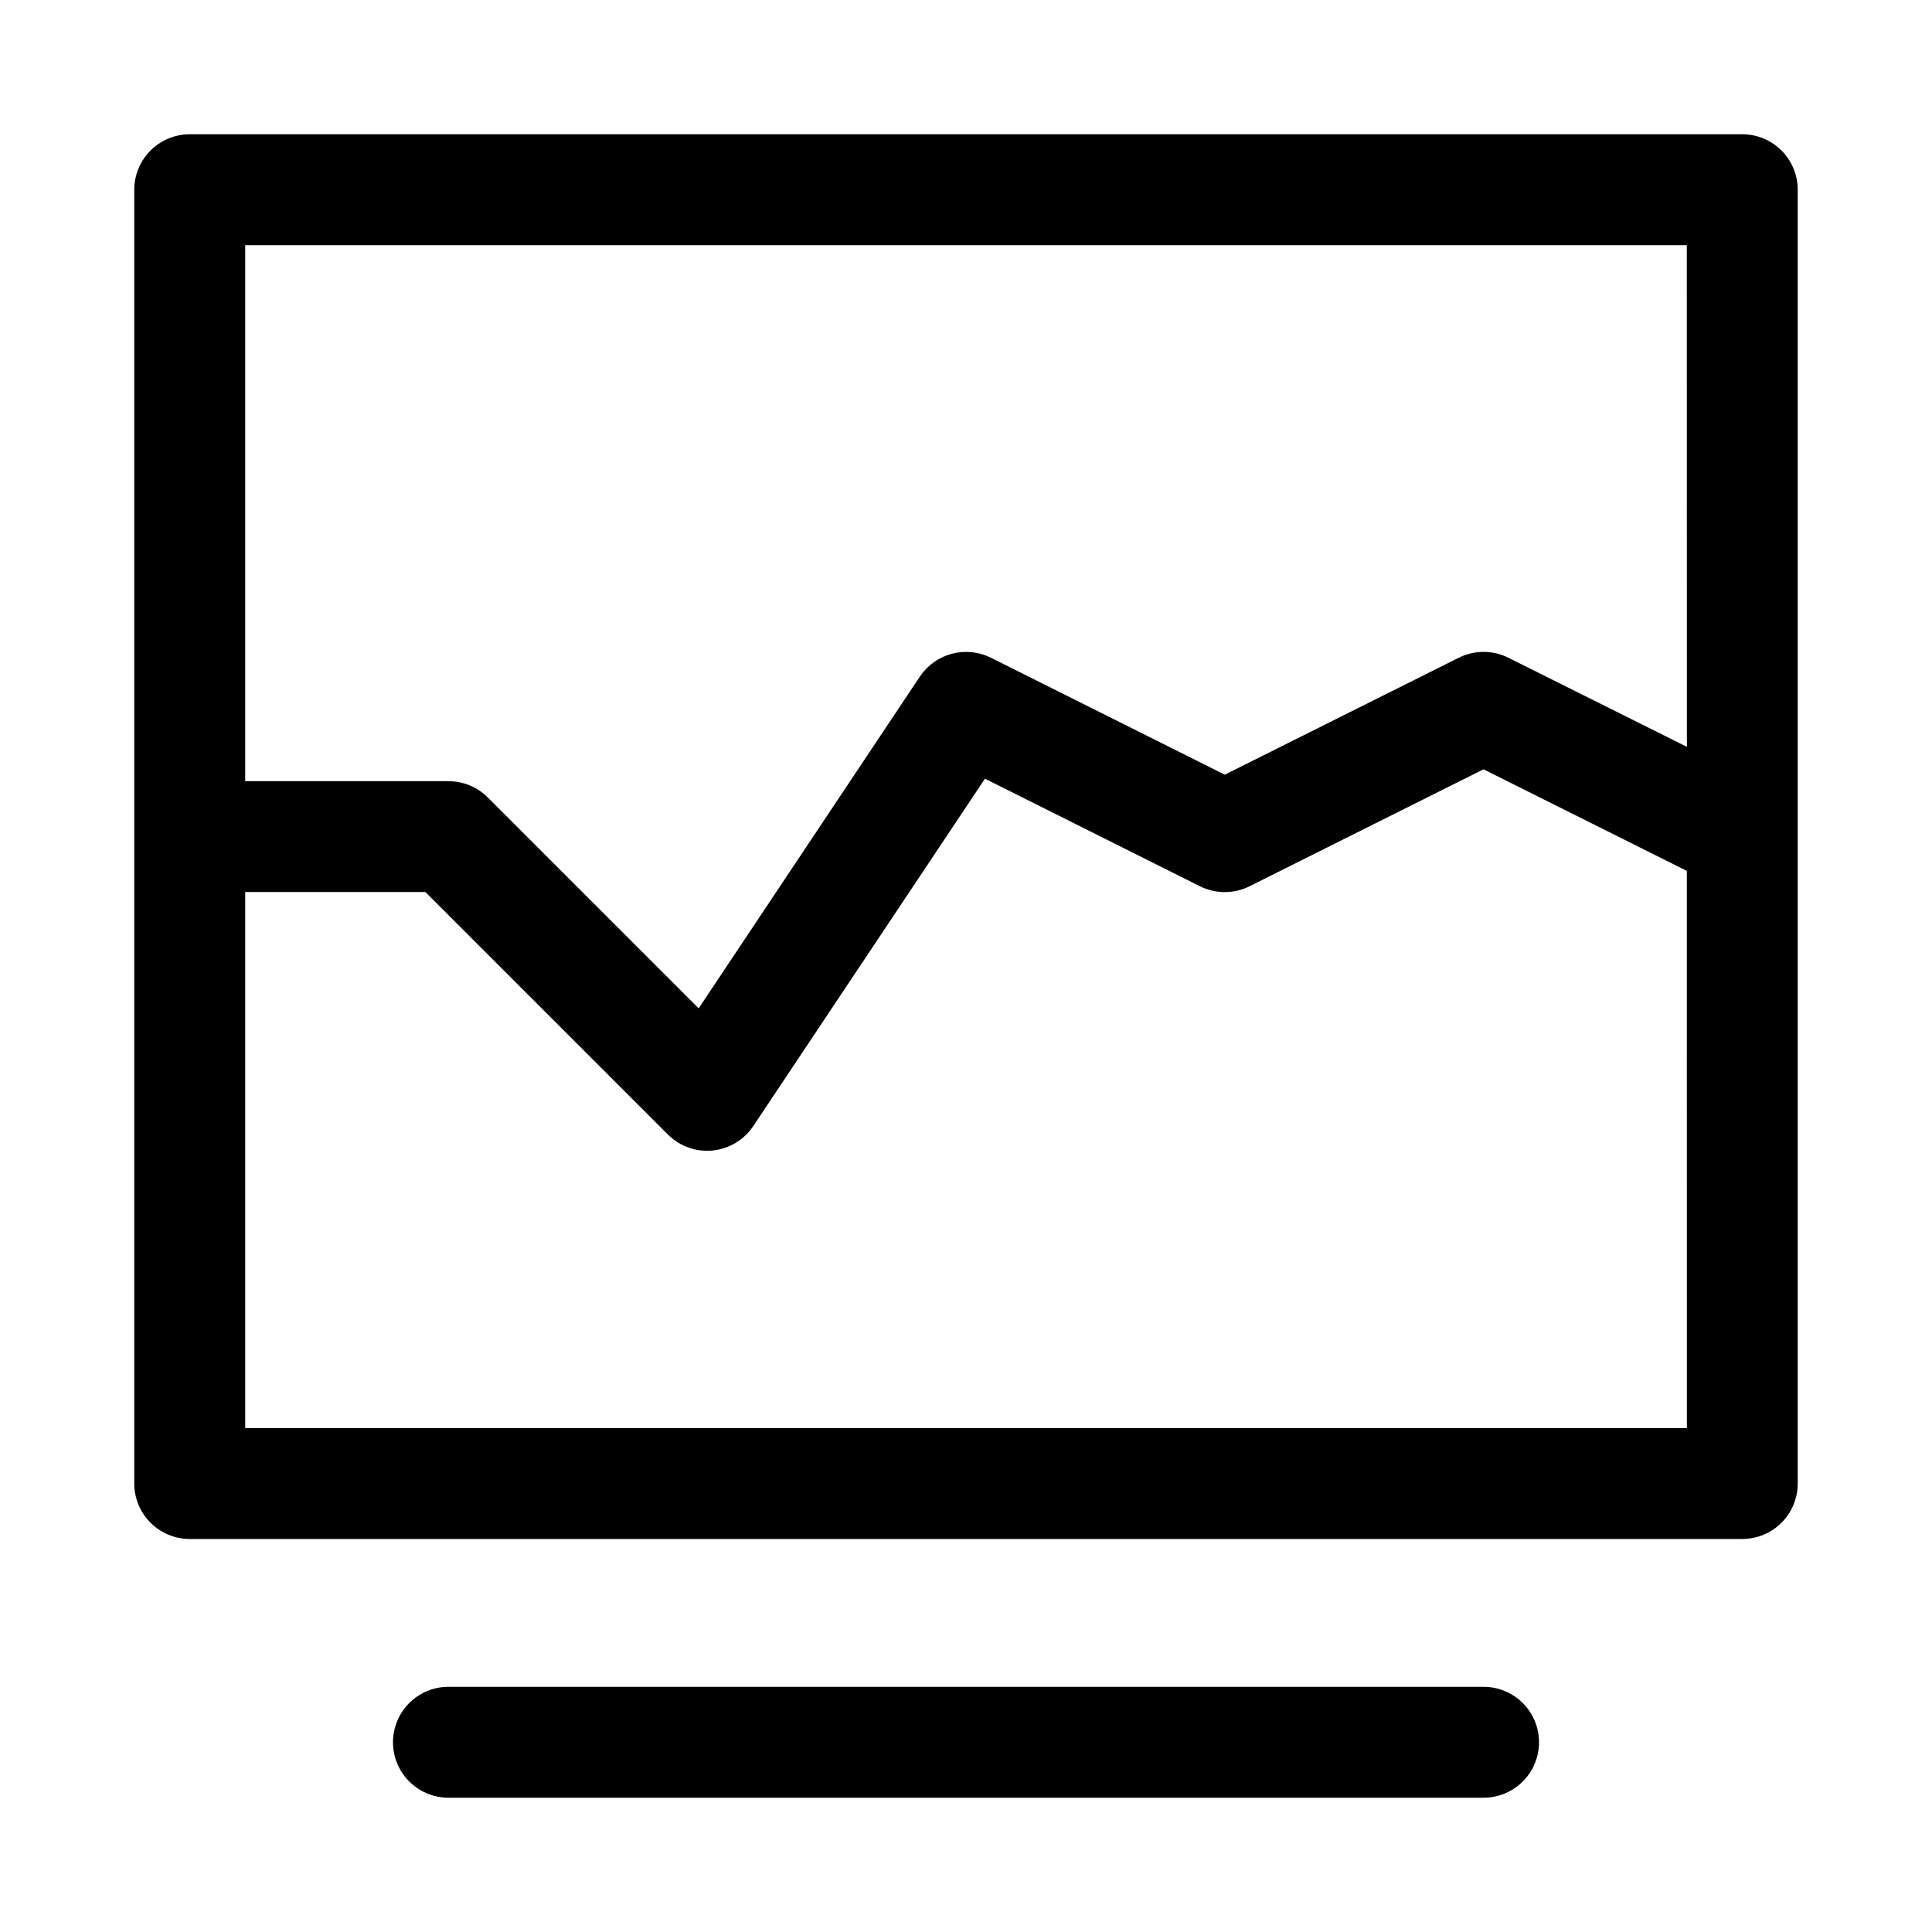 <?xml version="1.0" encoding="UTF-8"?>
<!-- Uploaded to: ICON Repo, www.svgrepo.com, Generator: ICON Repo Mixer Tools -->
<svg fill="#000000" width="800px" height="800px" version="1.1" viewBox="144 144 512 512" xmlns="http://www.w3.org/2000/svg">
 <g fill-rule="evenodd">
  <path d="m605.73 179.58h-411.46c-3.894 0.004-7.625 1.555-10.379 4.309s-4.305 6.484-4.309 10.379v342.89c0.004 3.894 1.555 7.629 4.309 10.383 2.754 2.754 6.484 4.301 10.379 4.309h411.46c3.894-0.008 7.629-1.555 10.383-4.309 2.754-2.754 4.301-6.488 4.305-10.383v-342.89c-0.004-3.894-1.551-7.625-4.305-10.379s-6.488-4.305-10.383-4.309zm-14.688 342.88h-382.06v-142.06h47.75l64.266 64.266h0.004c3.113 3.113 7.457 4.664 11.84 4.234 4.383-0.434 8.34-2.809 10.781-6.469l61.402-92.07 56.977 28.512h0.004c4.133 2.055 8.992 2.055 13.129 0l62.016-31 53.875 26.922zm0-180.54-47.312-23.617v-0.004c-4.137-2.055-8.996-2.055-13.133 0l-62.016 31-61.984-31c-3.207-1.594-6.883-1.965-10.344-1.047-3.465 0.918-6.473 3.066-8.469 6.039l-58.633 87.93-55.891-55.891c-2.758-2.762-6.5-4.312-10.406-4.312h-53.875v-142.04h382.04z"/>
  <path d="m537.16 591.02h-274.32c-5.25 0-10.102 2.805-12.727 7.352s-2.625 10.148 0 14.695 7.477 7.348 12.727 7.348h274.32c5.25 0 10.102-2.801 12.73-7.348 2.625-4.547 2.625-10.148 0-14.695-2.629-4.547-7.481-7.352-12.73-7.352z"/>
 </g>
</svg>